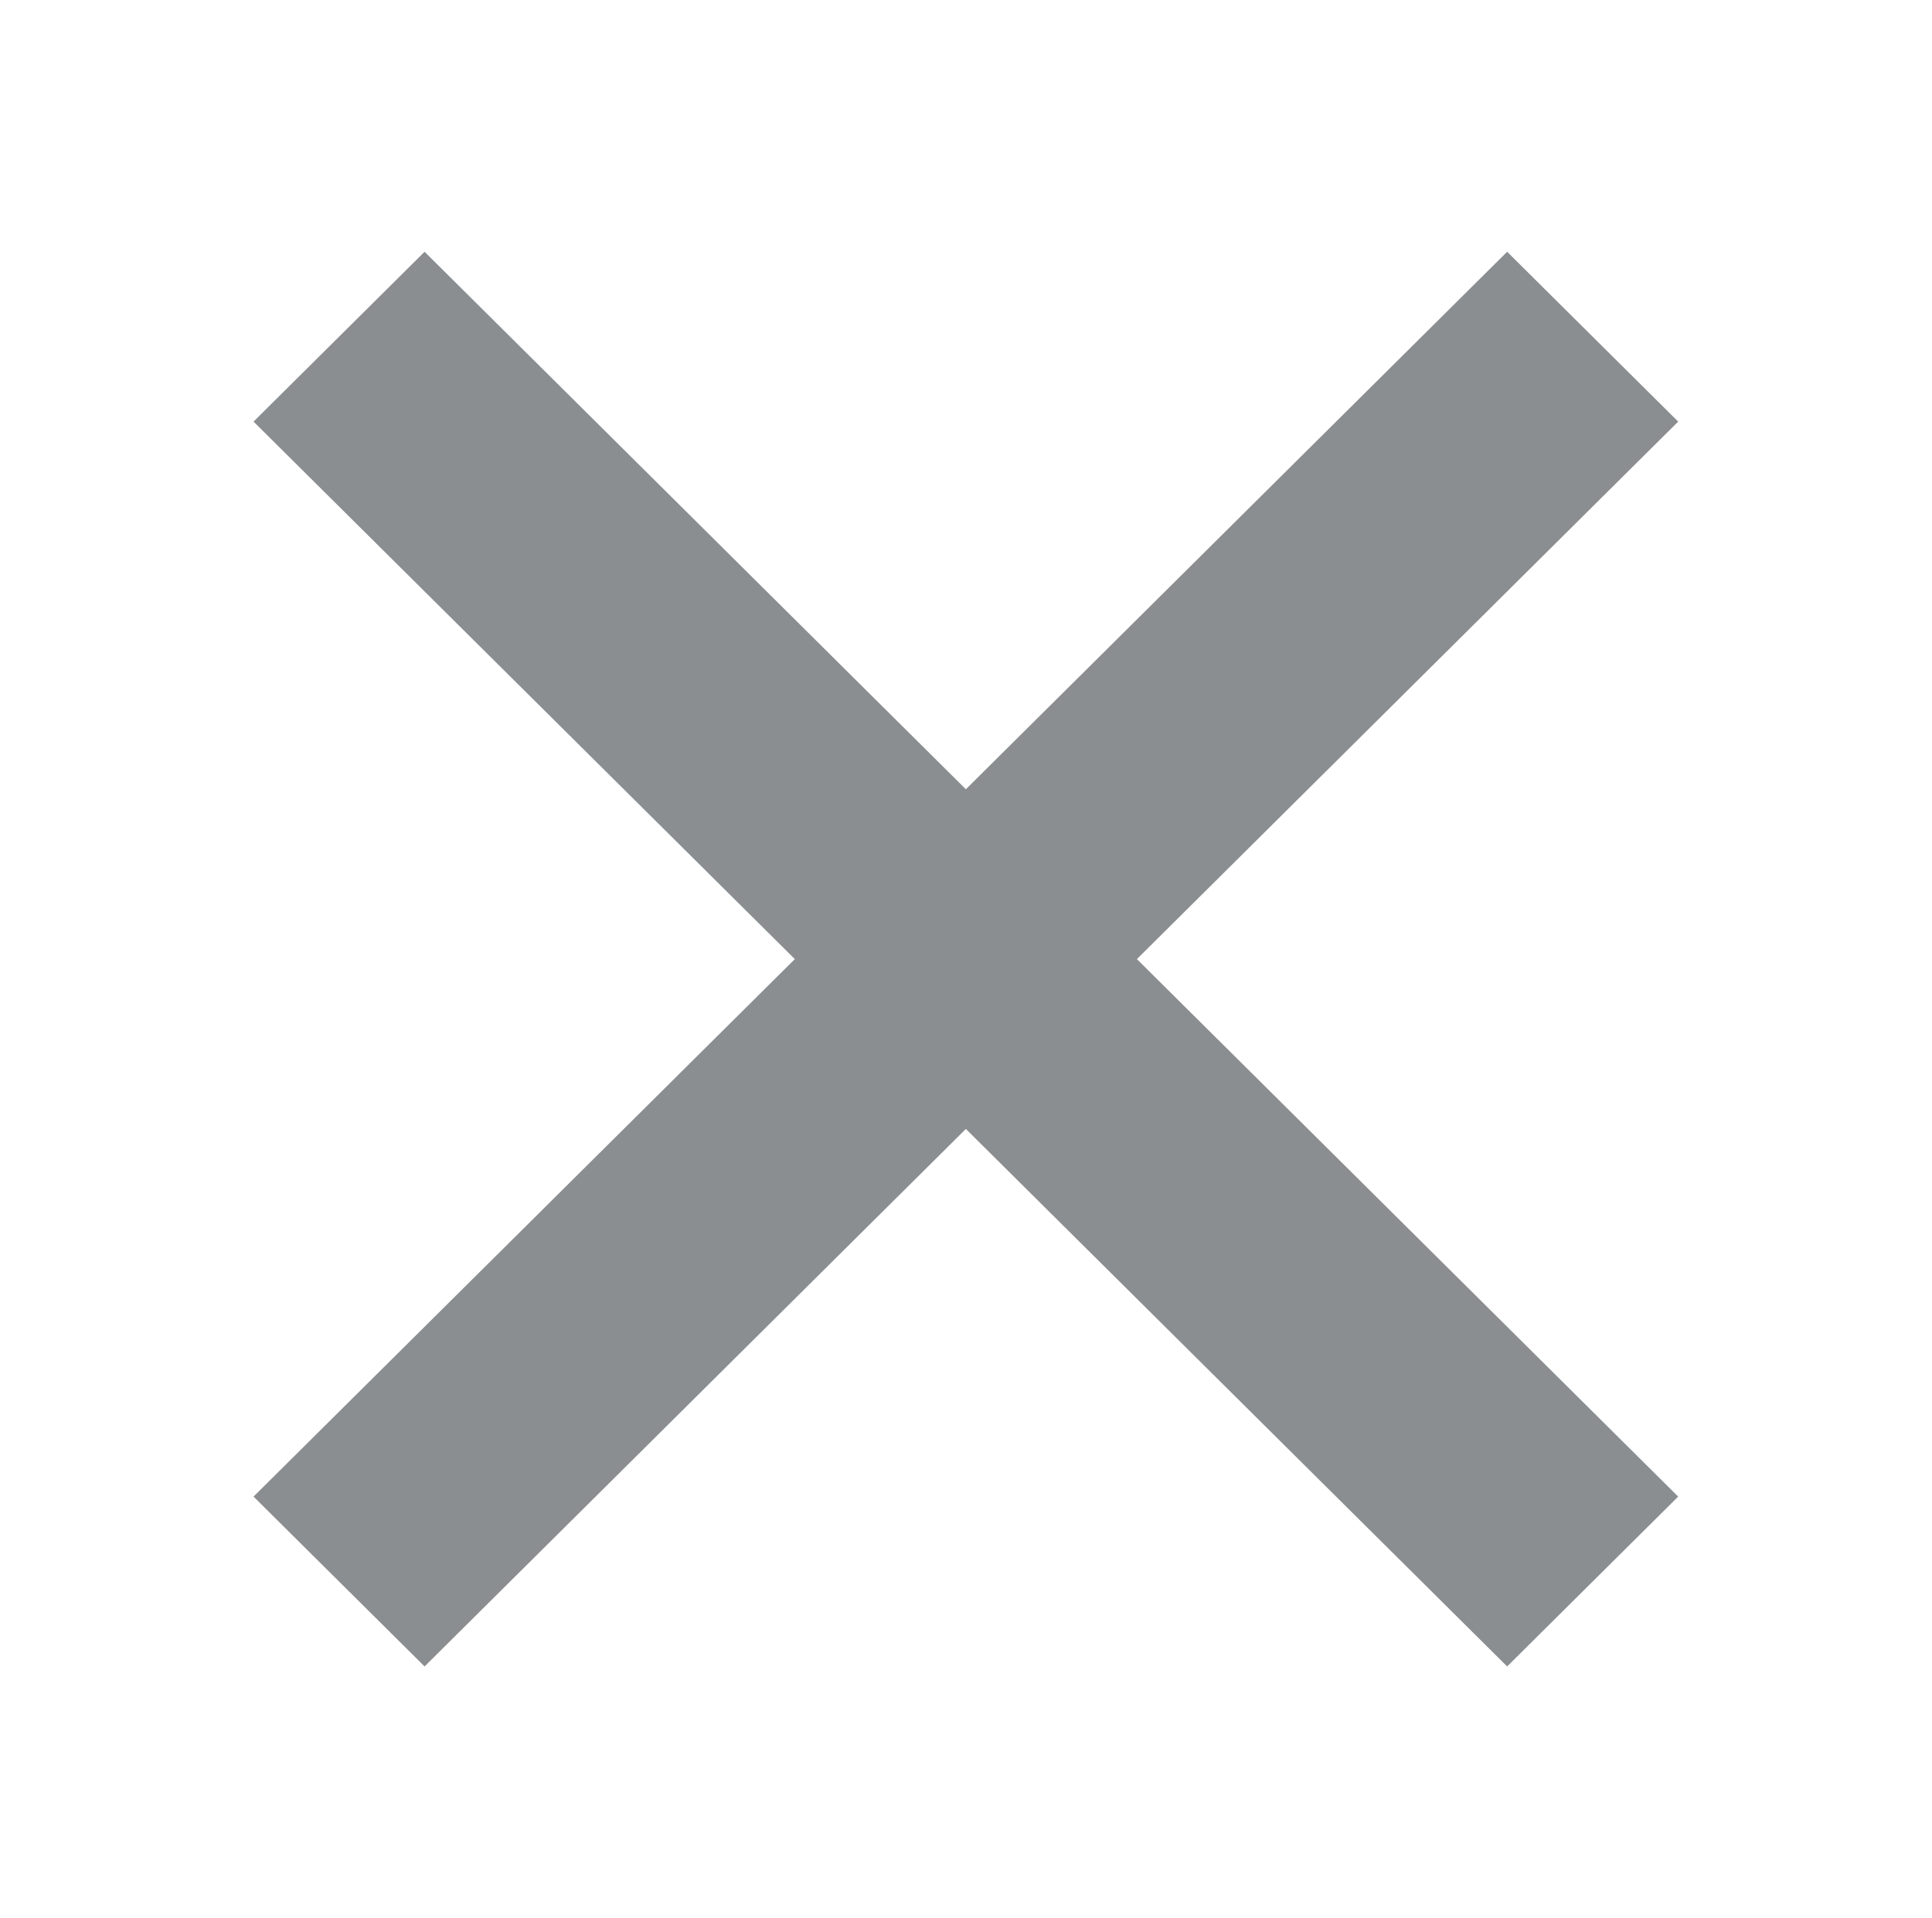 <?xml version="1.0" encoding="UTF-8"?> <svg xmlns="http://www.w3.org/2000/svg" xmlns:xlink="http://www.w3.org/1999/xlink" width="141" height="140" xml:space="preserve" overflow="hidden"><g transform="translate(-74 -292)"><path d="M121.625 30.771 109.229 18.375 70 57.604 30.771 18.375 18.375 30.771 57.604 70 18.375 109.229 30.771 121.625 70 82.396 109.229 121.625 121.625 109.229 82.396 70Z" fill="#8A8E90" transform="matrix(1.007 0 0 1 74 292)"></path></g></svg> 
